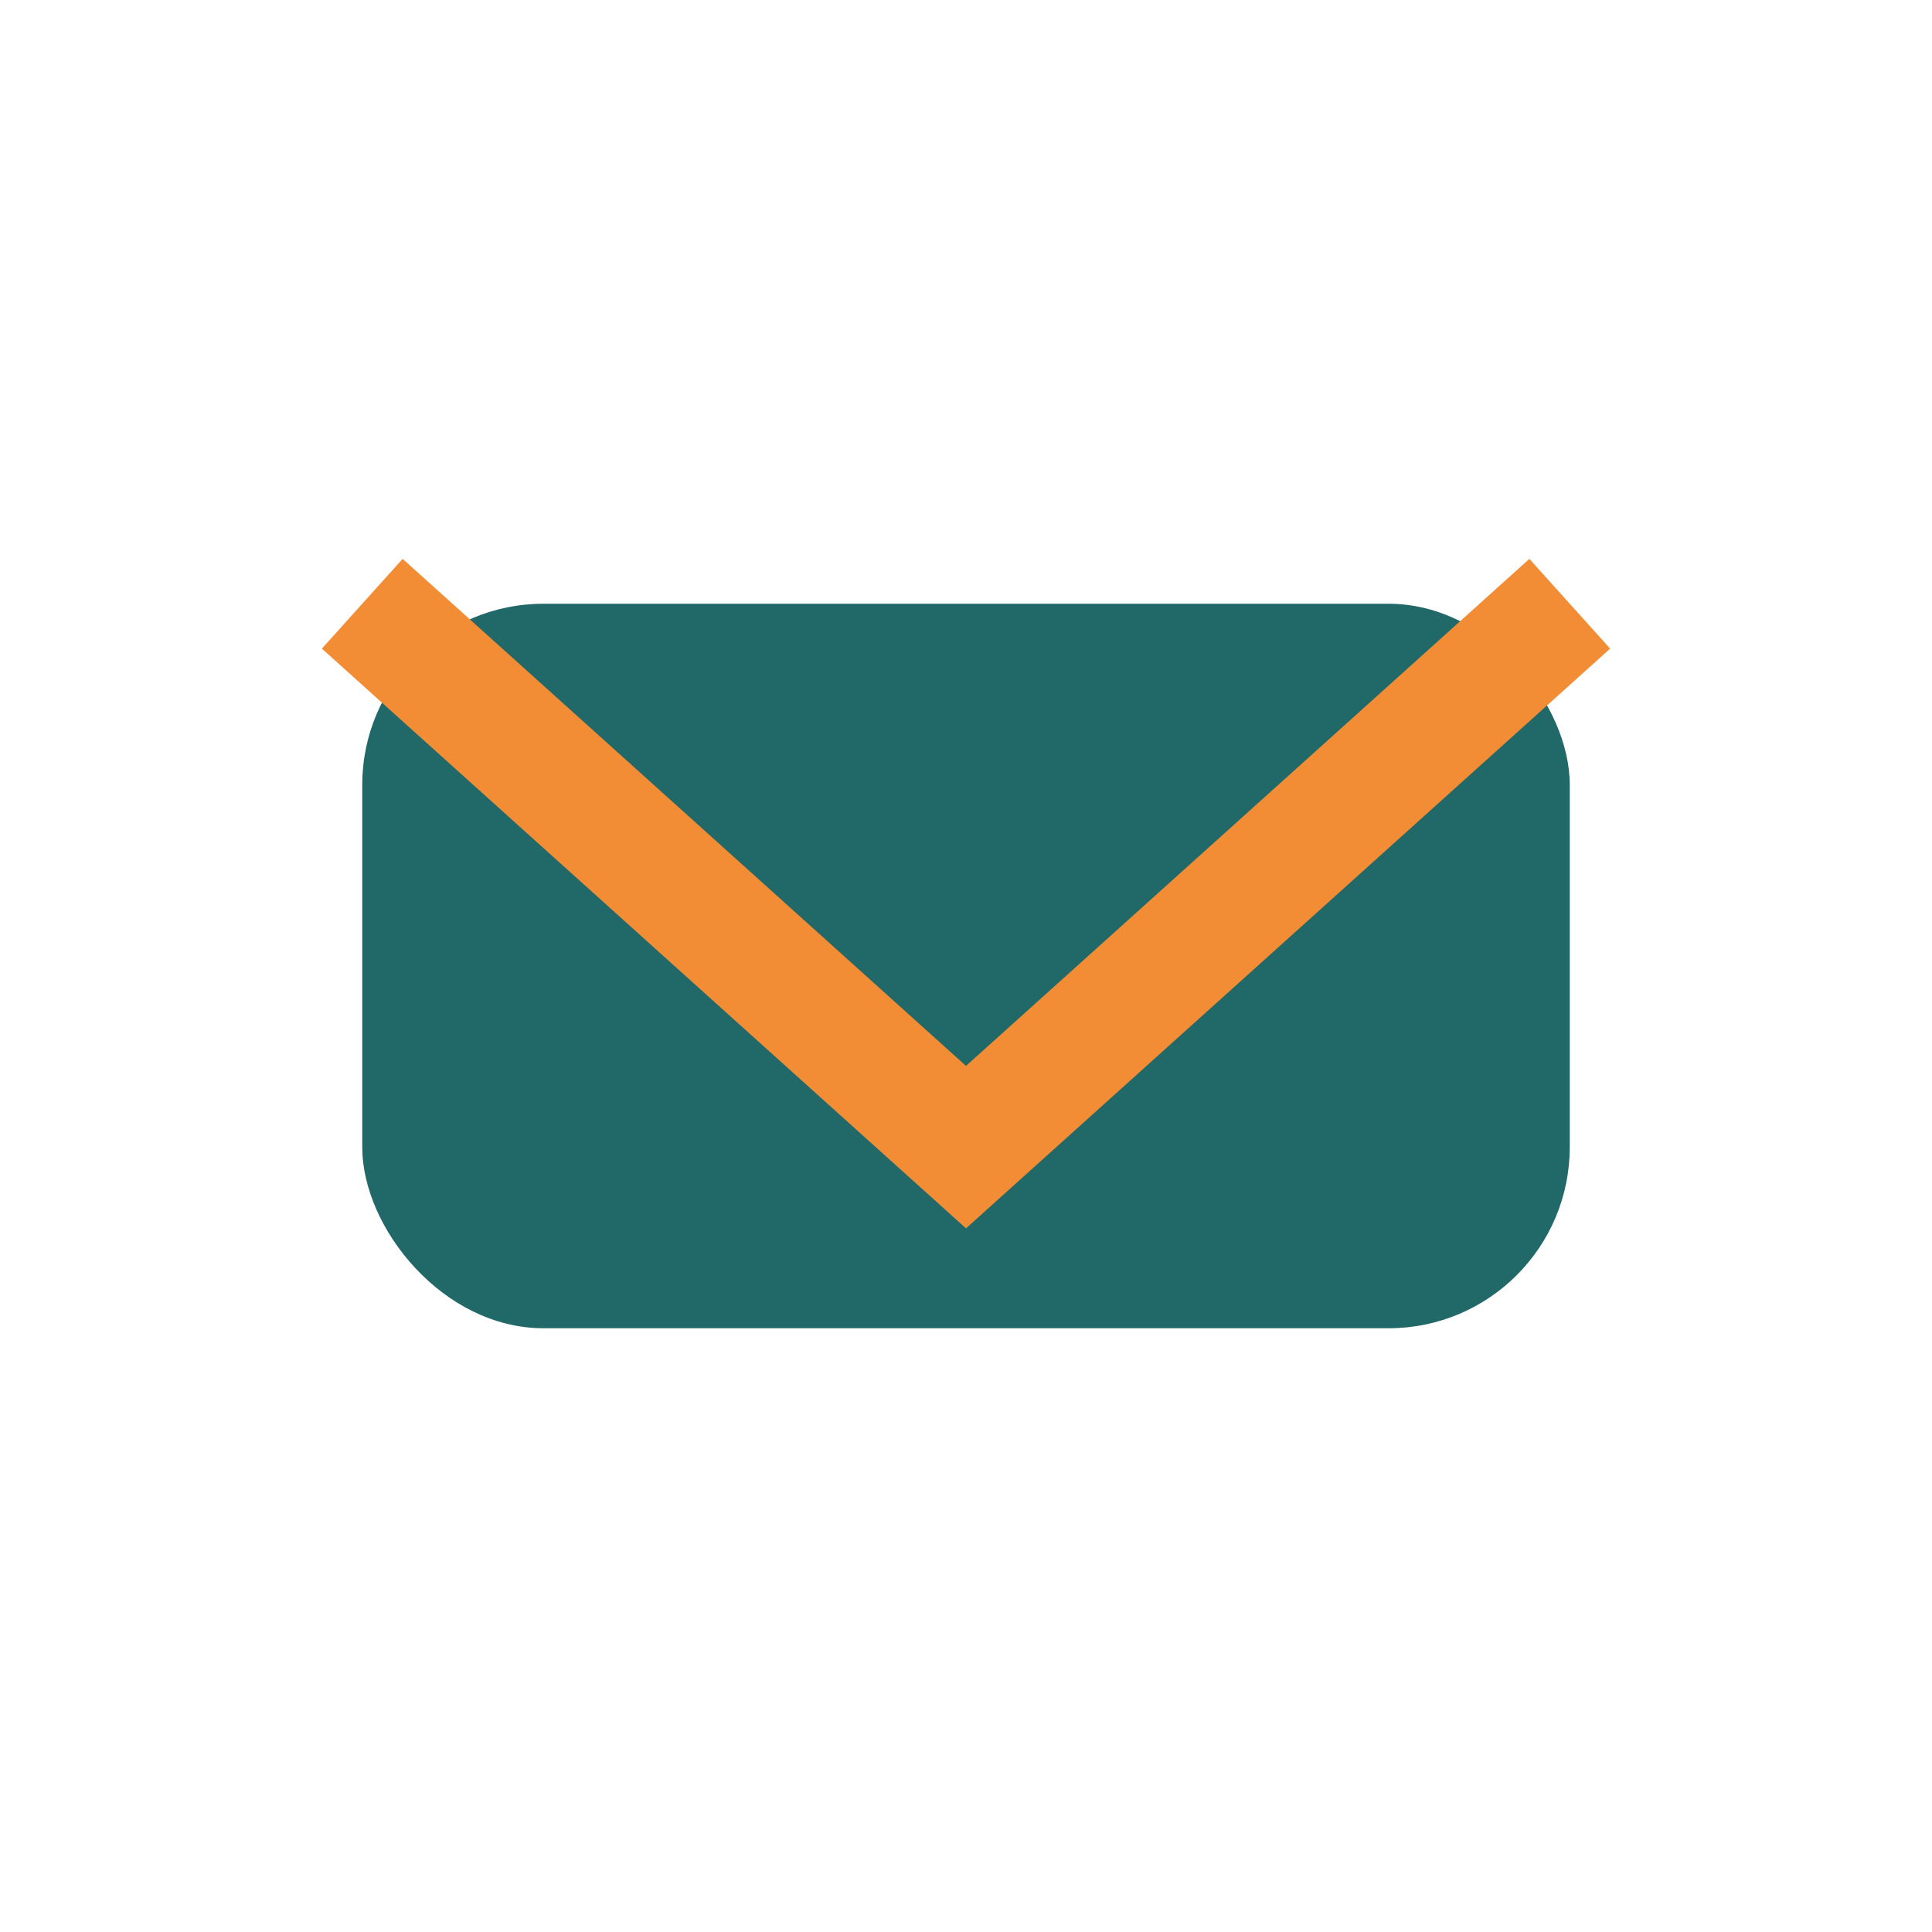 <?xml version="1.0" encoding="UTF-8"?>
<svg xmlns="http://www.w3.org/2000/svg" width="32" height="32" viewBox="0 0 32 32"><rect x="6" y="10" width="20" height="12" rx="3" fill="#216869"/><path d="M6 10l10 9 10-9" fill="none" stroke="#F28D35" stroke-width="2"/></svg>